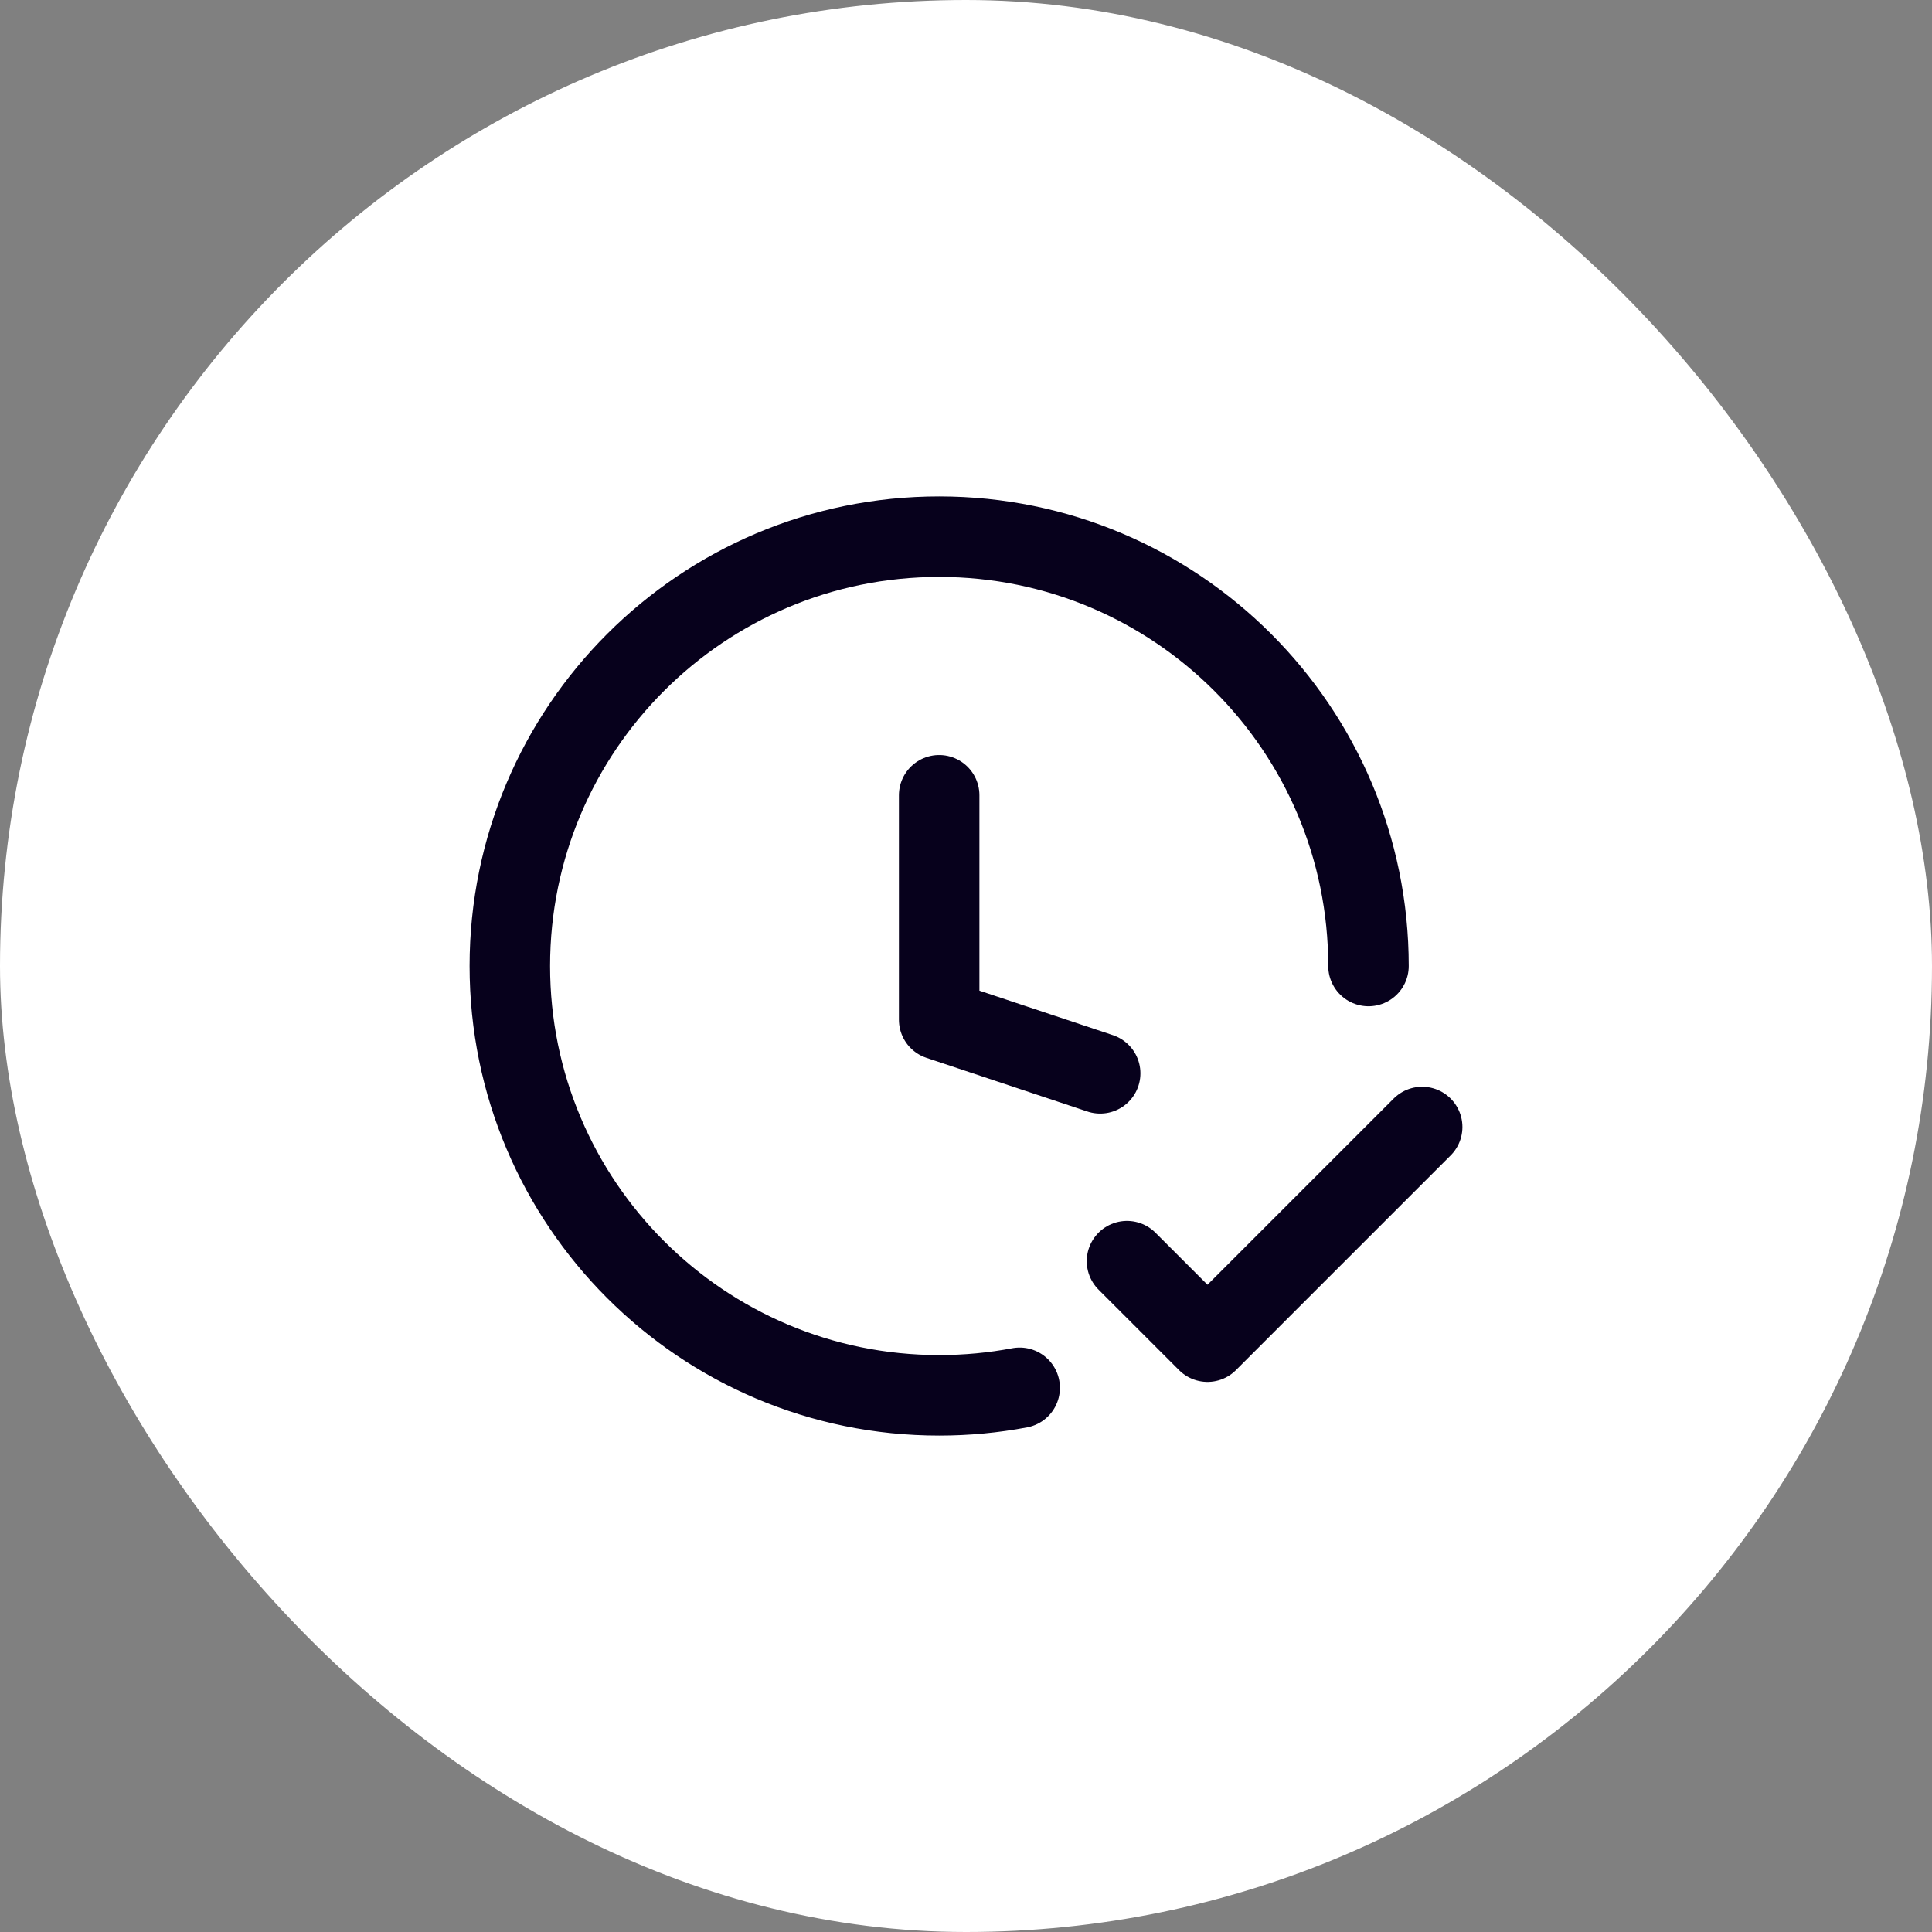 <svg width="36" height="36" viewBox="0 0 36 36" fill="none" xmlns="http://www.w3.org/2000/svg">
<rect x="0" y="0" width="36" height="36" fill="#808080" stroke="none"/>
<rect width="36" height="36" rx="18" fill="white"/>
<path d="M20.5 20L17.5 19V14.819M25.5 18C25.5 13.582 21.918 10 17.5 10C13.082 10 9.5 13.582 9.5 18C9.5 22.418 13.082 26 17.5 26C18.013 26 18.514 25.952 19 25.86M21 23.5L22.5 25L26.5 21" stroke="#07011C" stroke-width="1.5" stroke-linecap="round" stroke-linejoin="round"/>
</svg>
